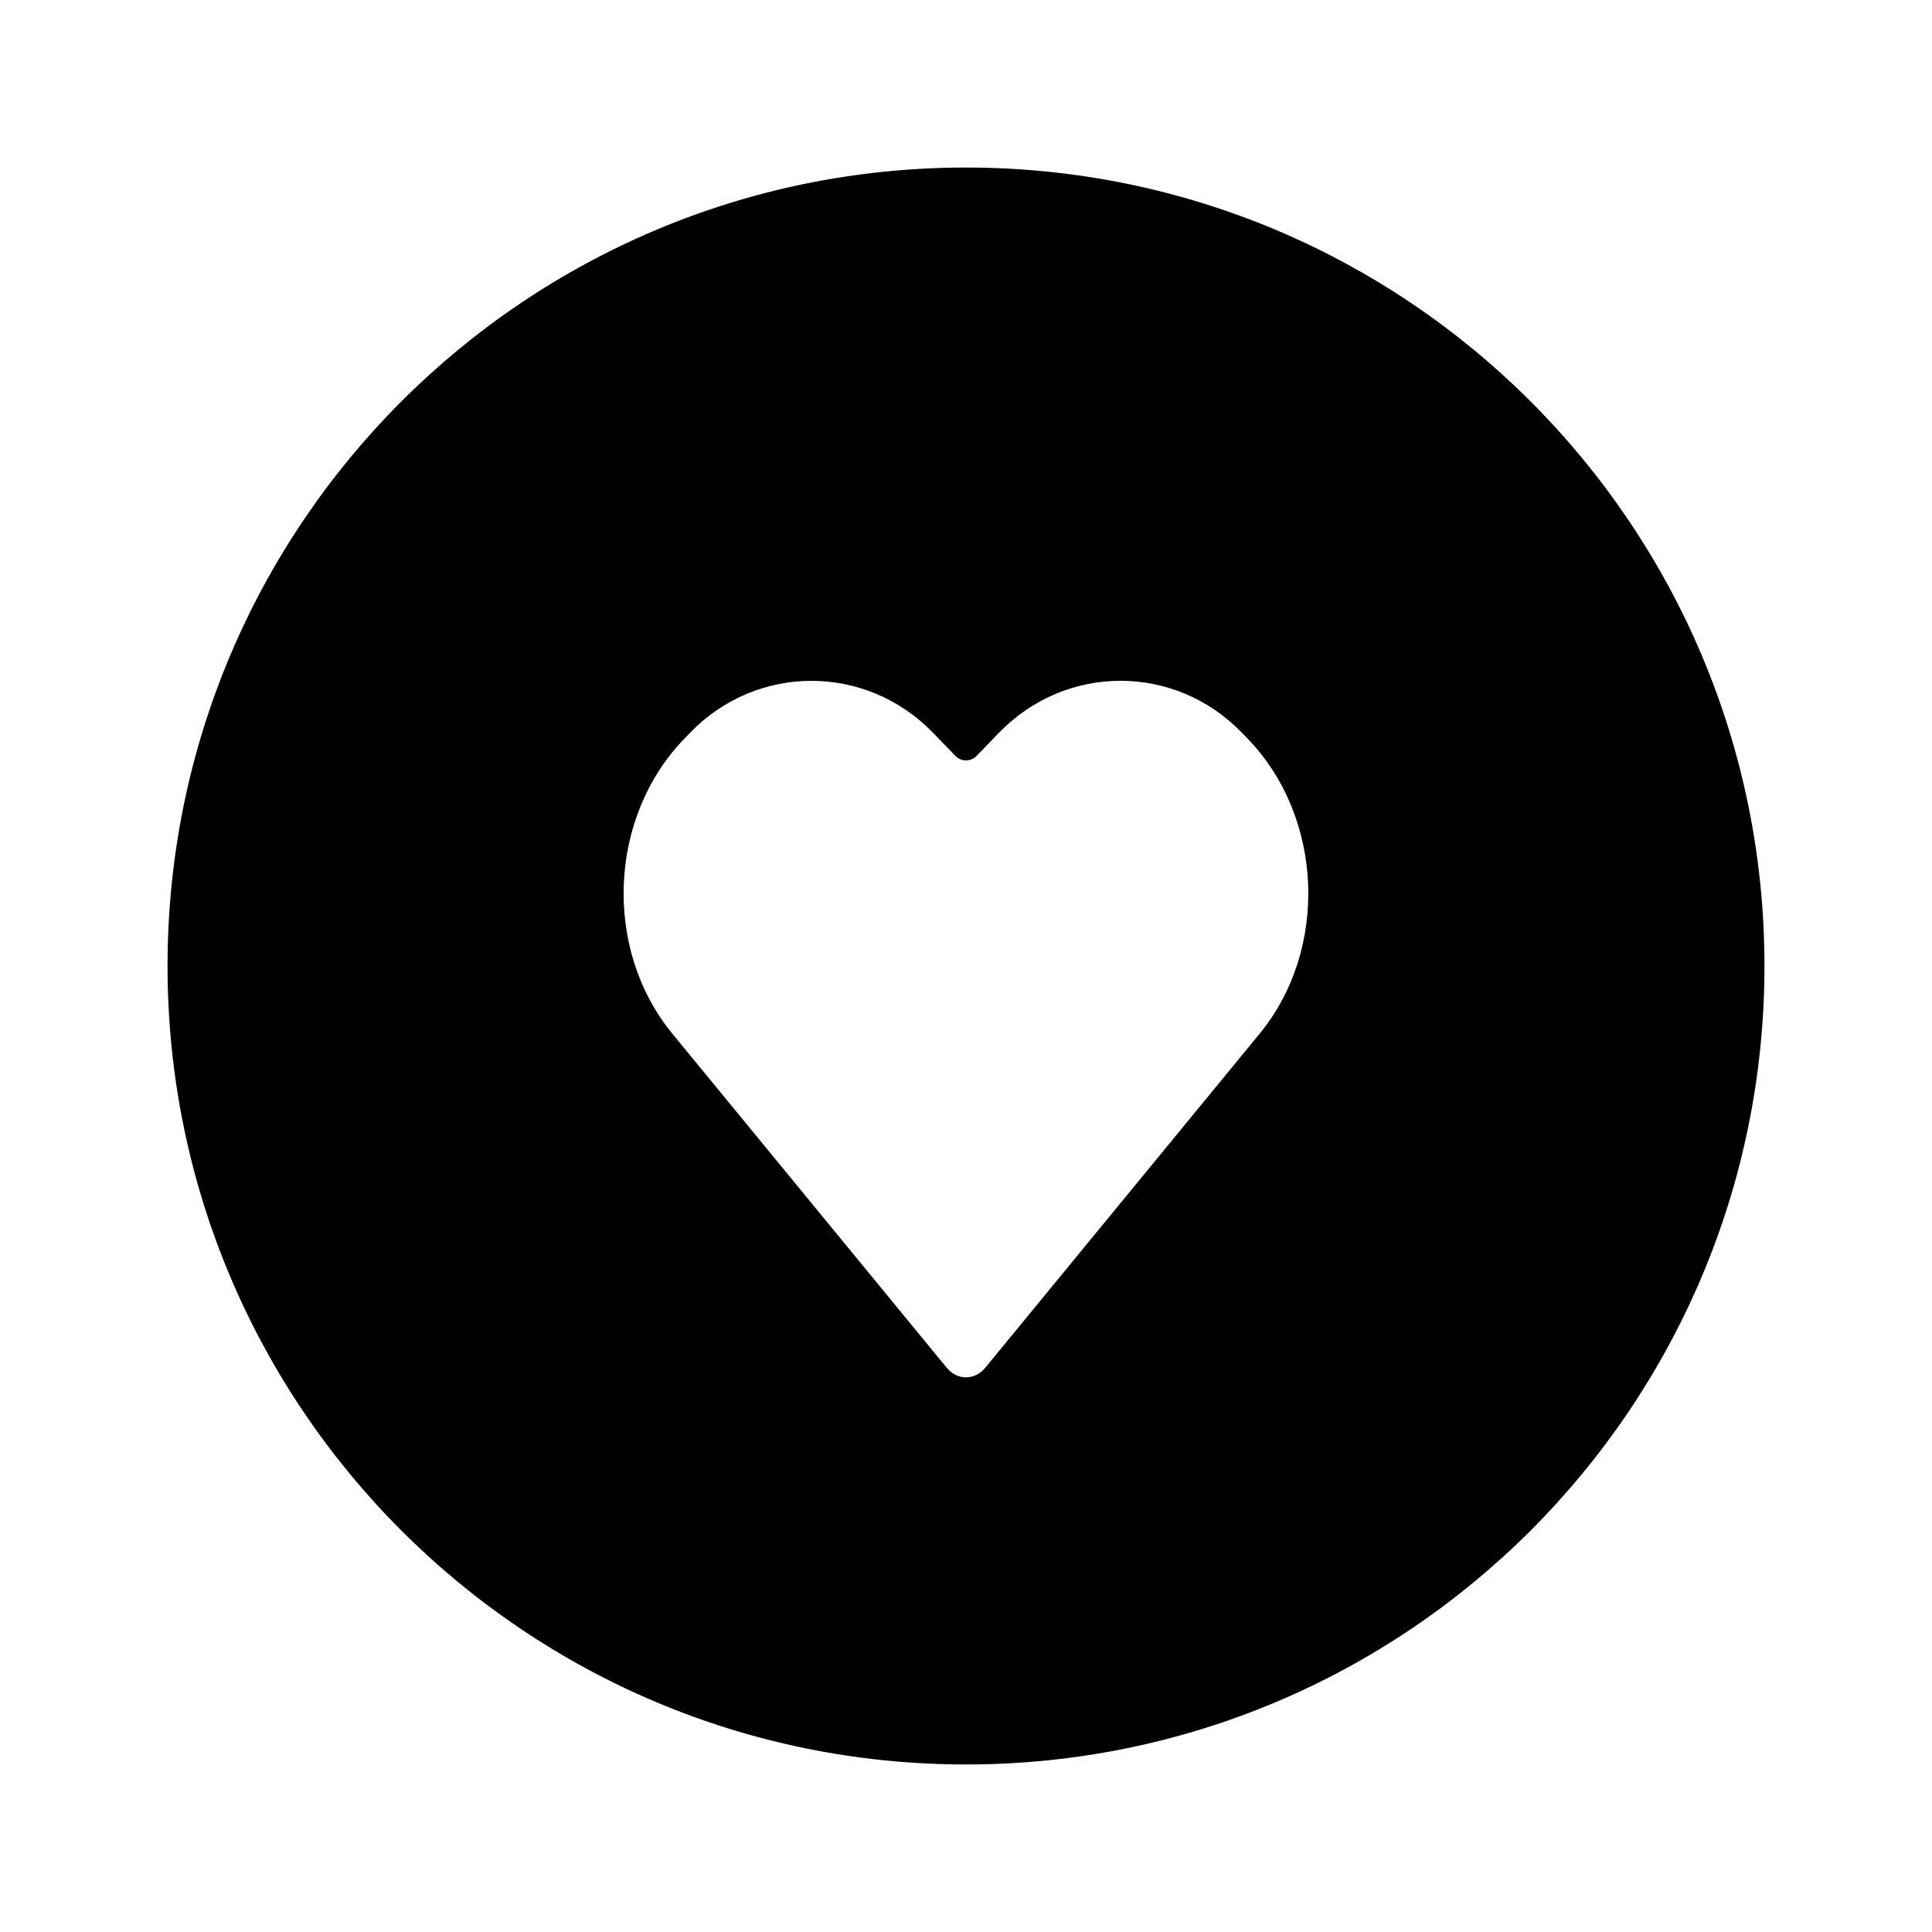 <?xml version="1.0" encoding="UTF-8"?>
<!-- The Best Svg Icon site in the world: iconSvg.co, Visit us! https://iconsvg.co -->
<svg fill="#000000" width="800px" height="800px" version="1.1" viewBox="144 144 512 512" xmlns="http://www.w3.org/2000/svg">
 <path d="m400 611.6c-116.86 0-211.6-94.734-211.6-211.6s94.738-211.6 211.6-211.6 211.6 94.738 211.6 211.6-94.734 211.6-211.6 211.6zm-8.684-273.35c-17.812-18.422-46.699-18.41-64.449-0.055l-1.539 1.594c-20.105 20.793-21.539 55.754-3.156 78.141l72.691 88.508c2.836 3.453 7.453 3.426 10.27 0l72.688-88.508c18.363-22.363 16.938-57.359-3.156-78.141l-1.539-1.594c-17.781-18.391-46.629-18.375-64.449 0.055l-5.867 6.066c-1.551 1.609-4.082 1.598-5.625 0z" fill-rule="evenodd"/>
</svg>